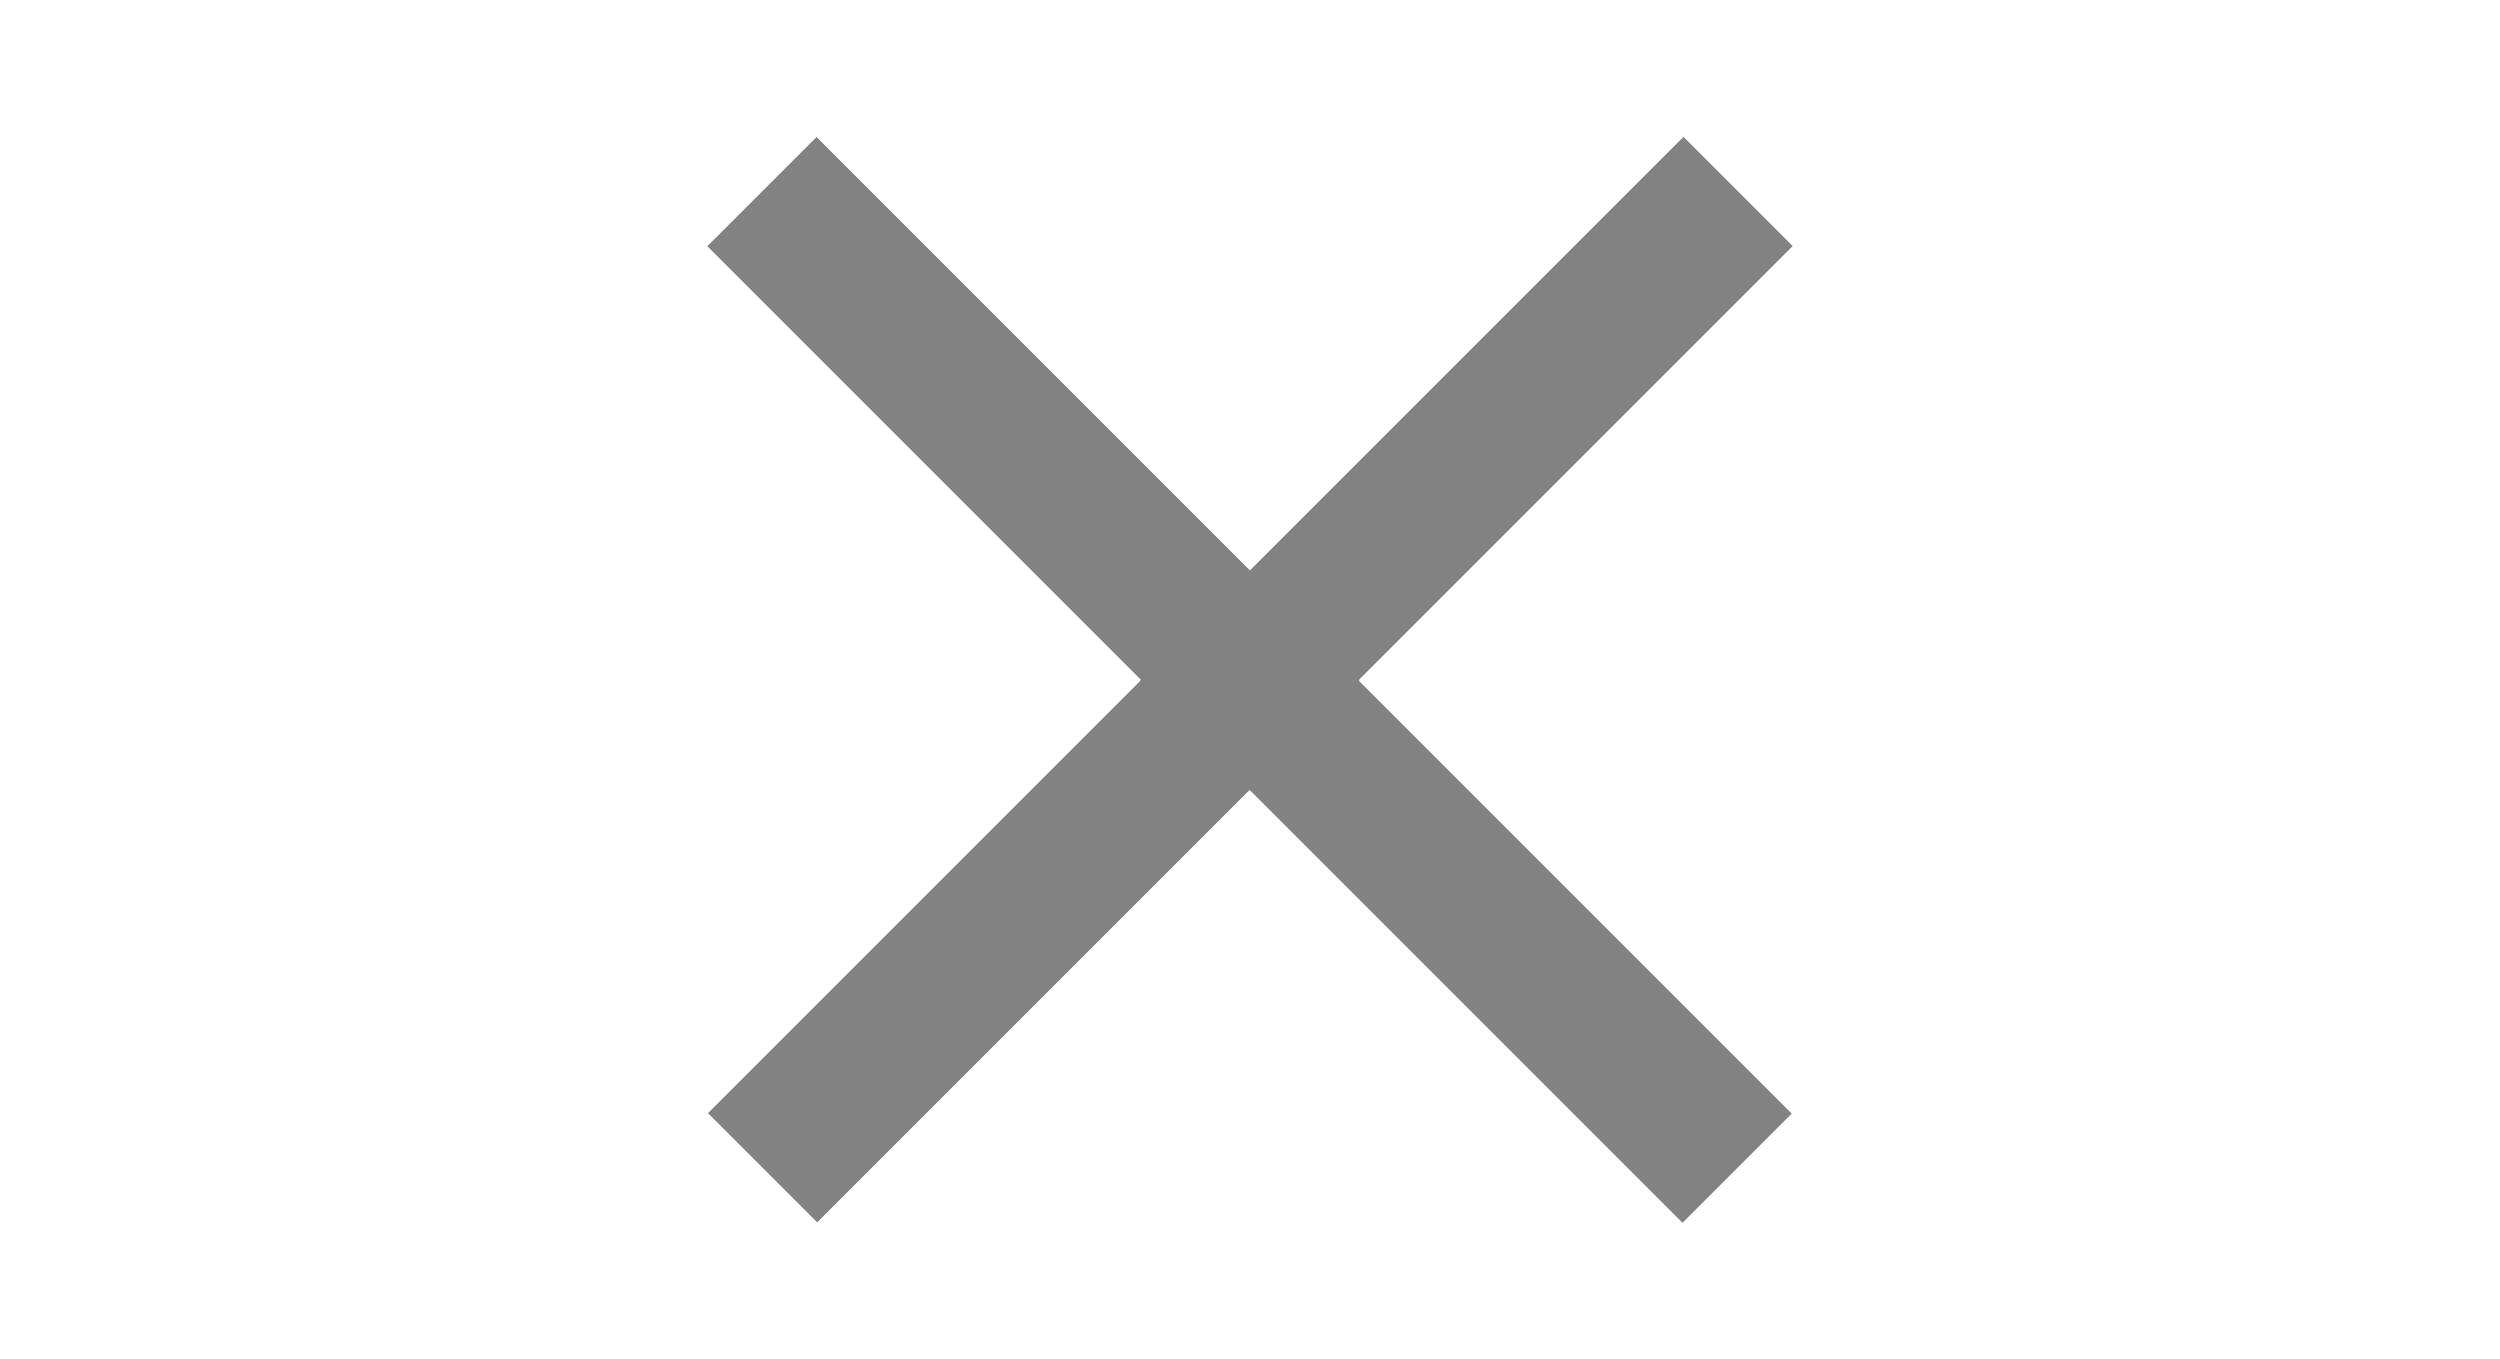 <svg id="Layer_1" data-name="Layer 1" xmlns="http://www.w3.org/2000/svg" xmlns:xlink="http://www.w3.org/1999/xlink" viewBox="0 0 32.37 17.6"><defs><style>.cls-1,.cls-3{fill:none;}.cls-2{clip-path:url(#clip-path);}.cls-3{stroke:#828282;stroke-miterlimit:10;stroke-width:2px;}</style><clipPath id="clip-path" transform="translate(-717.85 -224.19)"><rect class="cls-1" x="725.1" y="224.05" width="17.87" height="17.87" transform="translate(379.74 -450.8) rotate(45)"/></clipPath></defs><title>btn_close_grey</title><g class="cls-2"><rect class="cls-3" x="736.2" y="227.77" width="10.45" height="10.45" transform="translate(-335.95 -680.21) rotate(45)"/><rect class="cls-3" x="721.43" y="227.77" width="10.45" height="10.45" transform="translate(-340.27 -669.77) rotate(45)"/></g></svg>